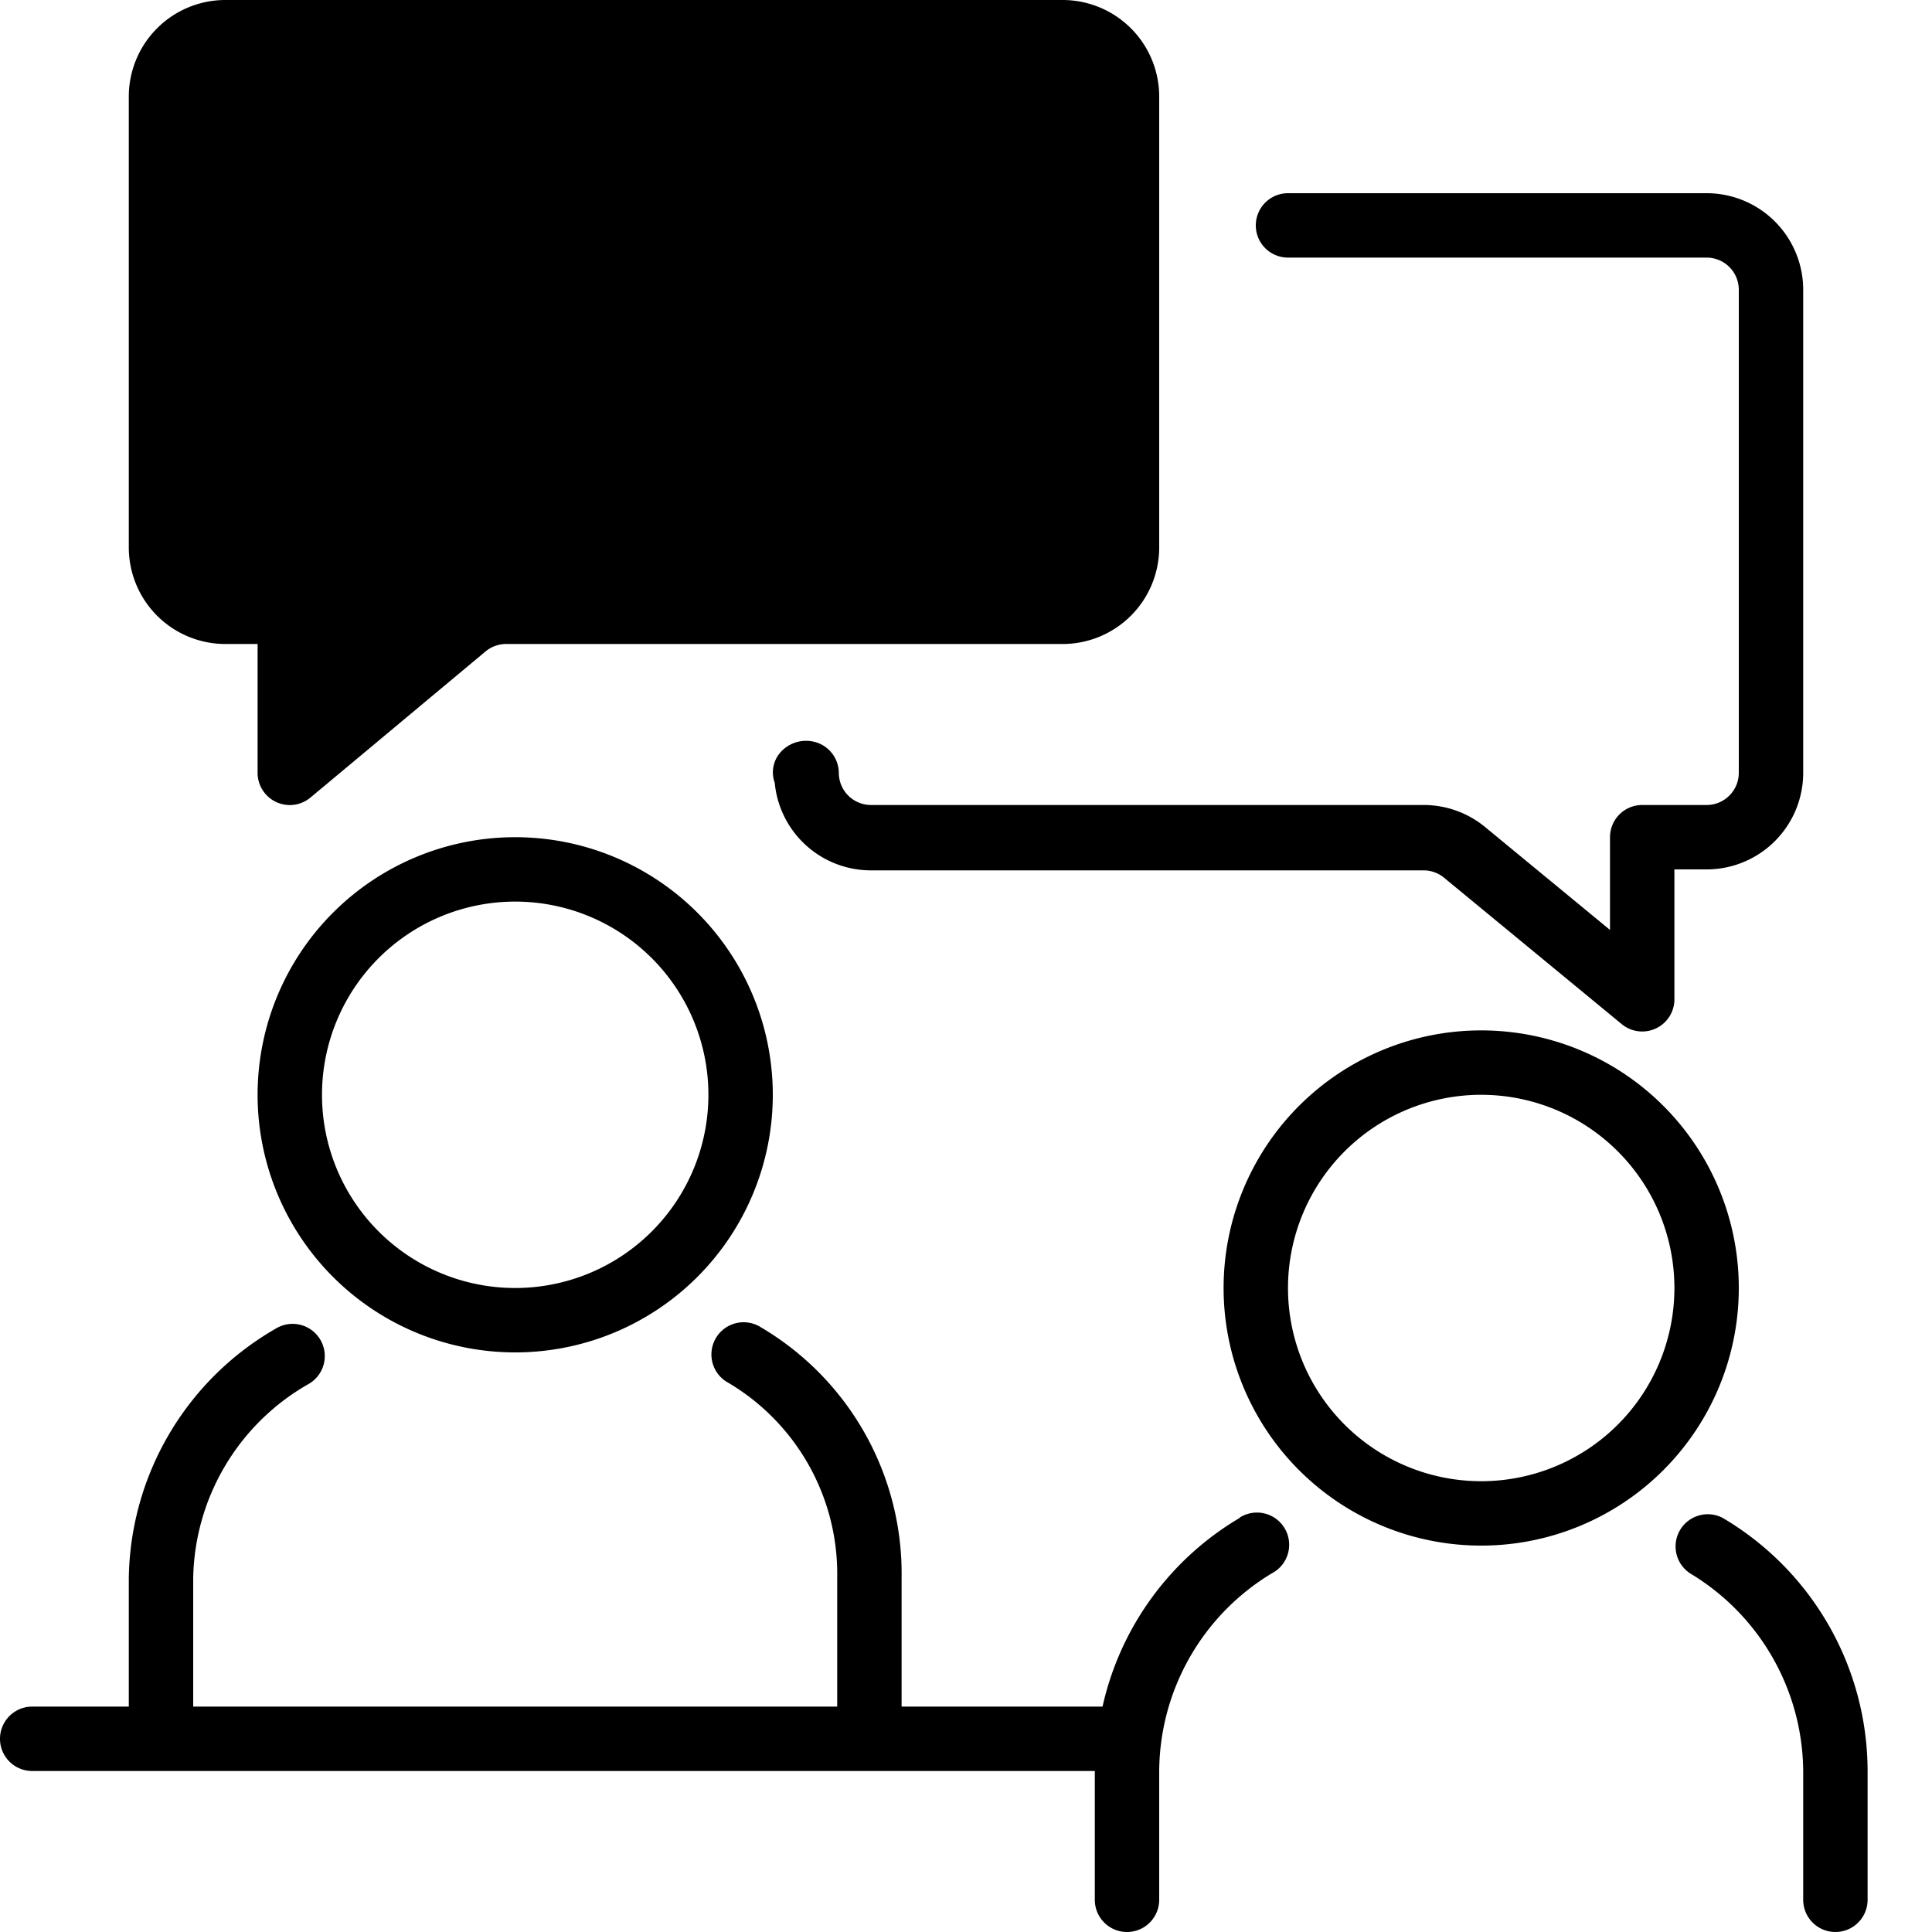 <svg id="motive" xmlns="http://www.w3.org/2000/svg" viewBox="0 0 60 60"><title>icon-counterpart__H60</title><path d="M16,26a8,8,0,1,0,8,8A8,8,0,0,0,16,26Zm0,14a6,6,0,1,1,6-6A6,6,0,0,1,16,40Z"/><path d="M7,20H8v4a1,1,0,0,0,1.64.77l5.44-4.54a1,1,0,0,1,.64-.23H33a3,3,0,0,0,3-3V3a3,3,0,0,0-3-3H7A3,3,0,0,0,4,3V17A3,3,0,0,0,7,20Z"/><path d="M40,8H53a1,1,0,0,1,1,1V24a1,1,0,0,1-1,1H51a1,1,0,0,0-1,1v2.88L46.14,25.7a3,3,0,0,0-1.92-.7H27.05a1,1,0,0,1-1-1,1,1,0,0,0-.63-.92,1.06,1.06,0,0,0-1.13.23.94.94,0,0,0-.23,1,3,3,0,0,0,3,2.72H44.22a1,1,0,0,1,.64.24l5.51,4.54A1,1,0,0,0,52,31V27h1a3,3,0,0,0,3-3V9a3,3,0,0,0-3-3H40a1,1,0,0,0,0,2Z"/><path d="M46,32a8,8,0,1,0,8,8A8,8,0,0,0,46,32Zm0,14a6,6,0,1,1,6-6A6,6,0,0,1,46,46Z"/><path d="M53.5,47.14a1,1,0,0,0-1,1.73A7.22,7.22,0,0,1,56,55v4a1,1,0,0,0,2,0V55A9.14,9.14,0,0,0,53.5,47.14Z"/><path d="M38.5,47.14A9.11,9.11,0,0,0,34.24,53H28V49a8.88,8.88,0,0,0-4.37-7.78,1,1,0,1,0-1,1.73A6.9,6.9,0,0,1,26,49v4H6V49a7.08,7.08,0,0,1,3.55-6,1,1,0,1,0-1-1.73A9.08,9.08,0,0,0,4,49v4H1a1,1,0,0,0,0,2H34v4a1,1,0,0,0,2,0V55a7.22,7.22,0,0,1,3.5-6.14,1,1,0,1,0-1-1.73Z"/></svg>
